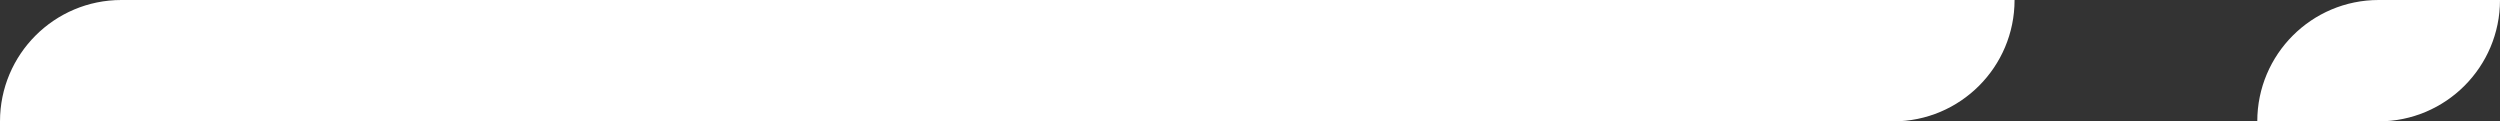 <svg width="103" height="5" viewBox="0 0 103 5" fill="none" xmlns="http://www.w3.org/2000/svg">
<rect x="0" y="0" width="103" height="5" fill="#333333" stroke="none"/>
<g id="Group 35707">
<path id="Horizontal Divider" d="M93 5C93 2.239 95.239 0 98 0H103C103 2.761 100.761 5 98 5H93Z" fill="white"/>
<path id="Horizontal Divider_2" d="M0 5C0 2.239 2.239 0 5 0H83C83 2.761 80.761 5 78 5H0Z" fill="white"/>
</g>
</svg>
